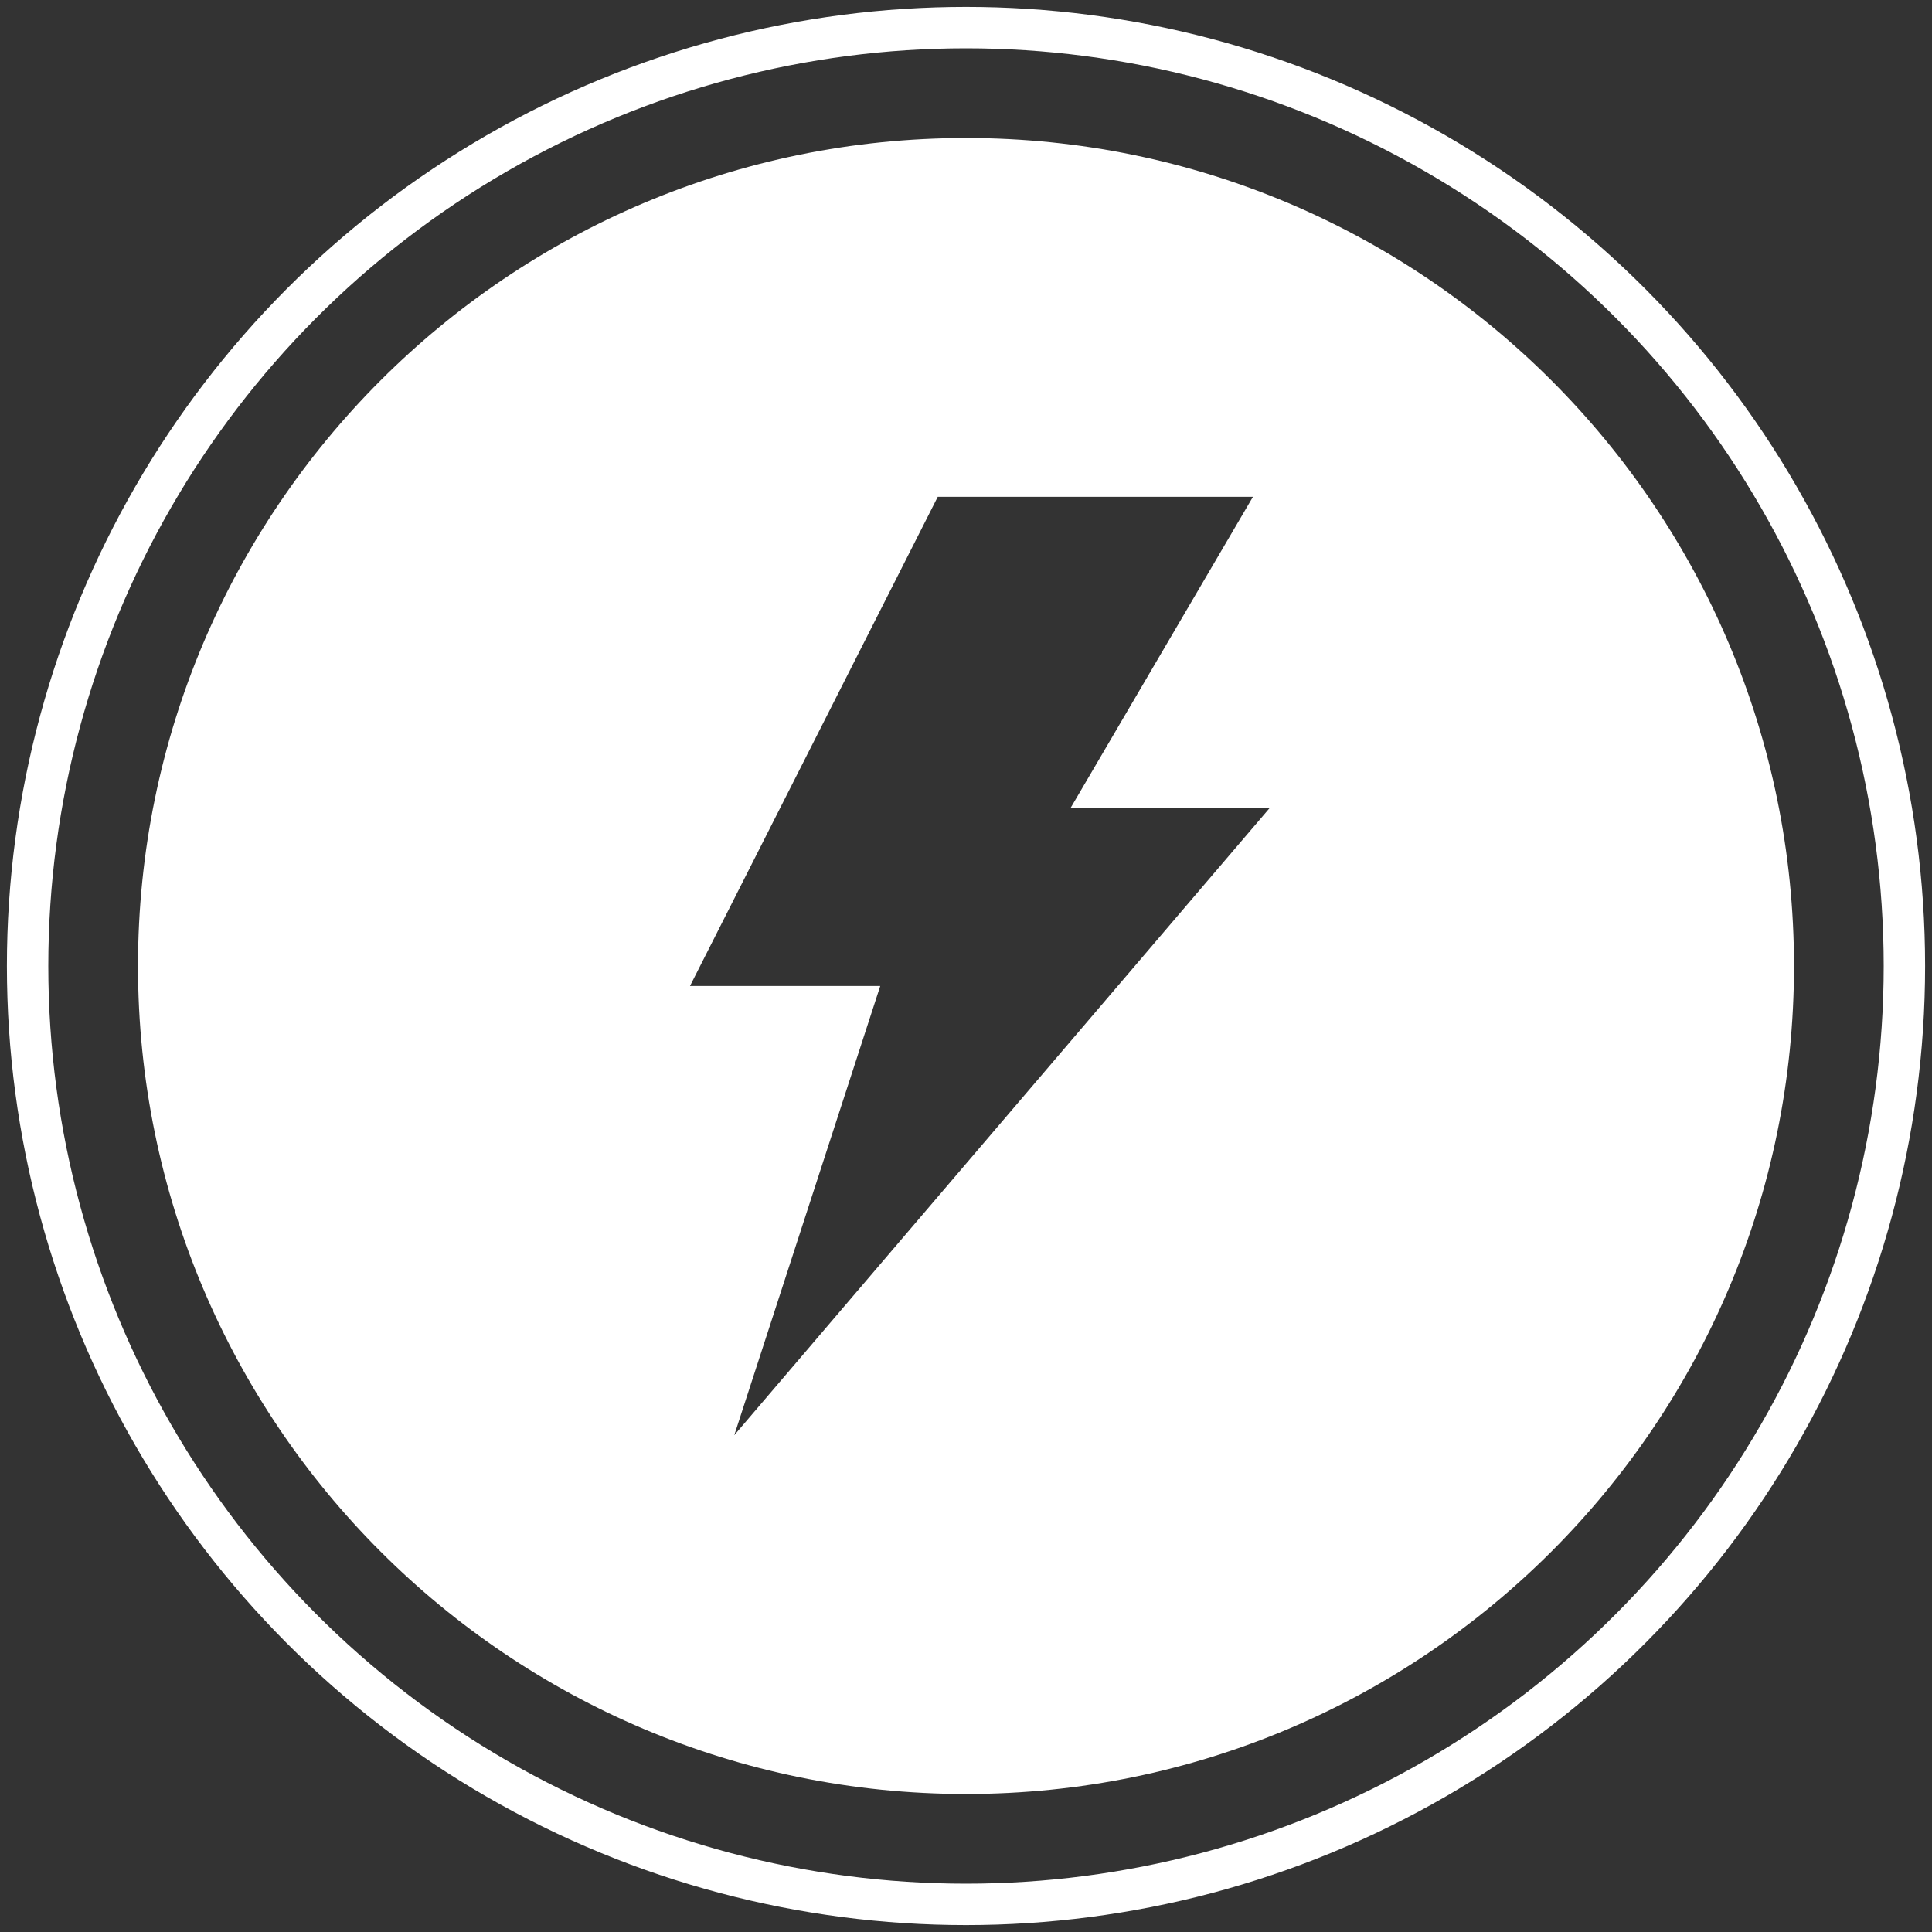 <svg xmlns:xlink="http://www.w3.org/1999/xlink" xmlns="http://www.w3.org/2000/svg" width="70" height="70" viewBox="0 0 70 70"><rect x="0" y="0" width="70" height="70" fill="#333333" stroke="none"/><title>Power</title><circle cx="35" cy="35" r="34" fill="#000000" stroke="#FFFFFF" stroke-width="1.5px" fill-opacity="0"></circle><path fill="#FFFFFF" d="M35 5c16.569 0 30 13.431 30 30 0 16.569-13.431 30-30 30C18.431 65 5 51.569 5 35 5 18.431 18.431 5 35 5Zm10.397 13h-11.42L25 35.725h6.893L26.604 52 46 29.279h-7.213L45.397 18Z"></path></svg>